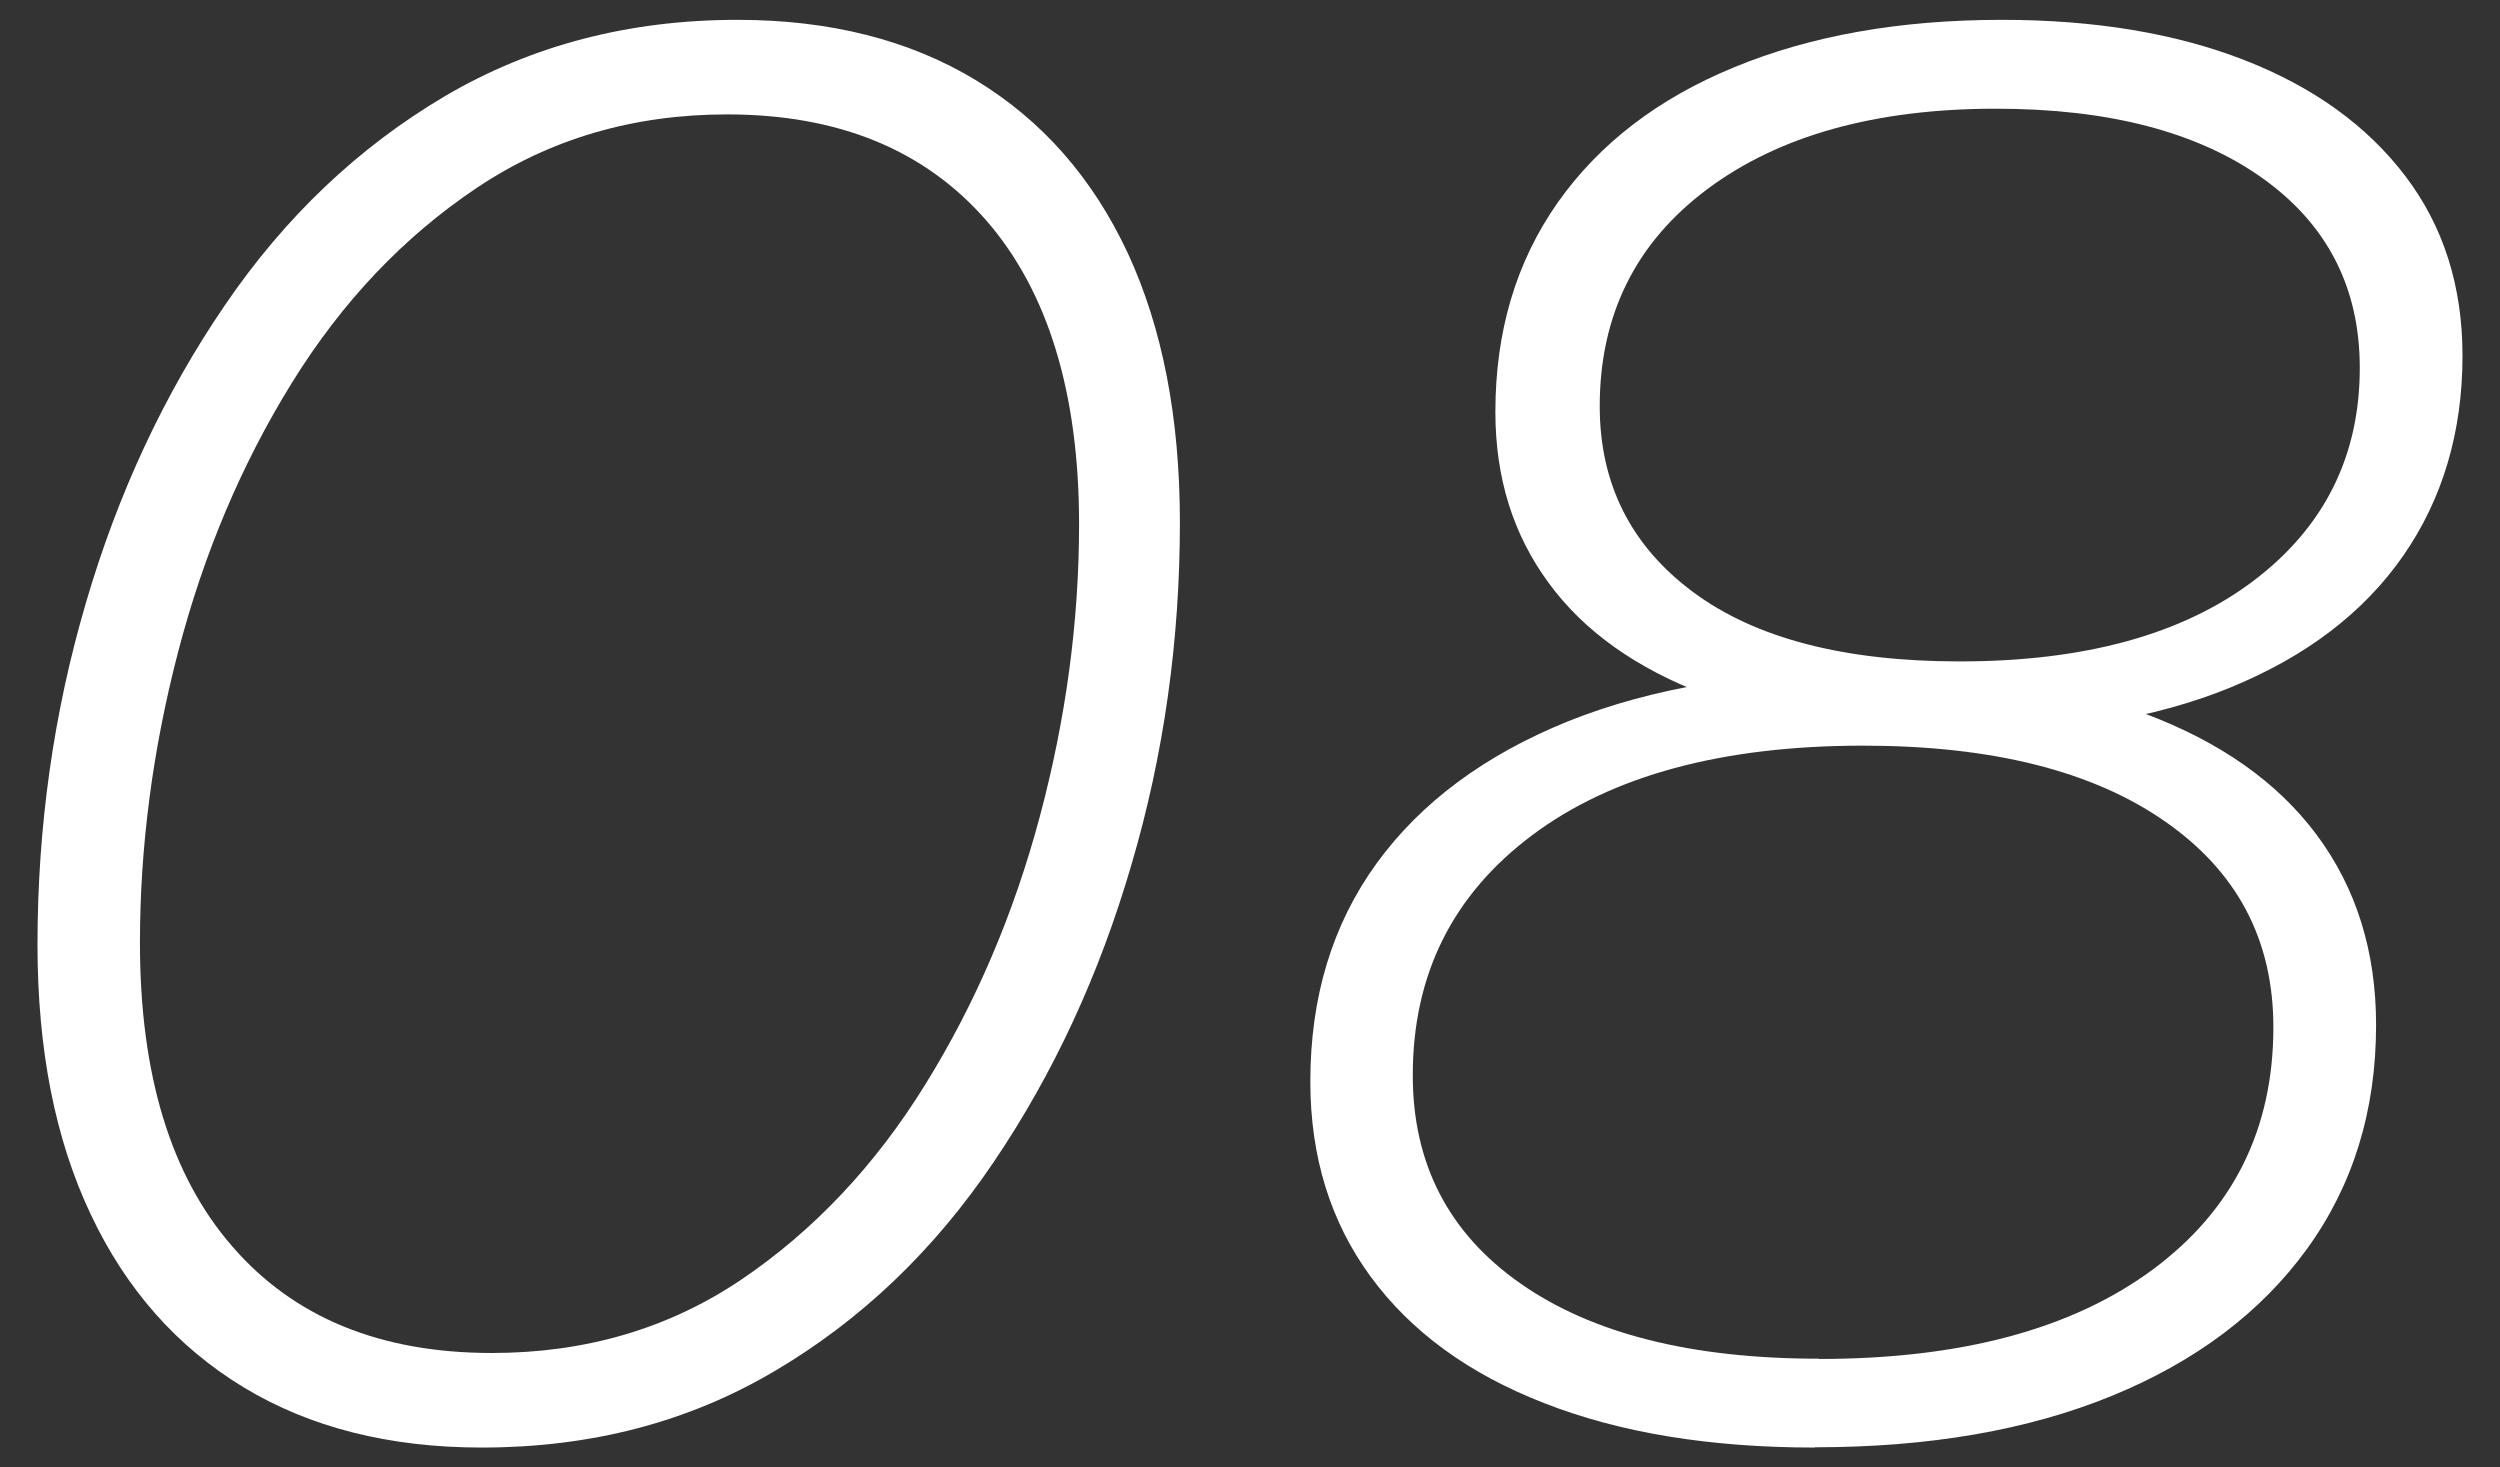 <?xml version="1.0" encoding="UTF-8"?>
<svg id="_レイヤー_1" data-name=" レイヤー 1" xmlns="http://www.w3.org/2000/svg" viewBox="0 0 92 54">
  <rect x="0" y="0" width="92" height="54" fill="#333333" stroke="none"/>
  <defs>
    <style>
      .cls-1 {
        fill: #fff;
        stroke-width: 0px;
      }
    </style>
  </defs>
  <path class="cls-1" d="M17.73,53.27c-3.4,0-6.33-.74-8.77-2.22-2.44-1.48-4.32-3.6-5.62-6.36-1.31-2.76-1.96-6.07-1.96-9.92,0-4.34.59-8.53,1.78-12.58,1.18-4.04,2.89-7.7,5.11-10.95,2.22-3.26,4.92-5.82,8.1-7.7,3.18-1.87,6.77-2.81,10.77-2.81,3.4,0,6.33.74,8.77,2.22,2.44,1.48,4.3,3.6,5.59,6.36,1.28,2.76,1.92,6.07,1.92,9.92,0,4.34-.59,8.54-1.78,12.58-1.18,4.05-2.87,7.7-5.07,10.95-2.2,3.26-4.88,5.82-8.07,7.7-3.18,1.88-6.77,2.81-10.77,2.81ZM18.1,49.79c3.45,0,6.51-.9,9.18-2.7,2.66-1.8,4.92-4.19,6.77-7.18,1.85-2.98,3.26-6.28,4.22-9.88.96-3.6,1.44-7.18,1.44-10.73,0-4.83-1.14-8.56-3.4-11.17-2.27-2.61-5.45-3.92-9.55-3.92-3.45,0-6.52.9-9.21,2.7-2.69,1.8-4.96,4.19-6.81,7.18-1.85,2.99-3.24,6.28-4.18,9.88-.94,3.6-1.41,7.18-1.41,10.73,0,4.84,1.13,8.56,3.4,11.17,2.27,2.62,5.45,3.92,9.55,3.92Z"/>
  <path class="cls-1" d="M66.79,53.27c-3.85,0-7.17-.54-9.95-1.63-2.79-1.08-4.92-2.64-6.4-4.66-1.48-2.02-2.22-4.41-2.22-7.18,0-3.11.81-5.78,2.44-8.03,1.63-2.24,3.97-3.98,7.03-5.22,3.06-1.23,6.73-1.85,11.03-1.85,4,0,7.39.52,10.18,1.55,2.79,1.04,4.91,2.53,6.36,4.48,1.45,1.95,2.18,4.28,2.18,6.99,0,3.16-.85,5.91-2.55,8.25-1.7,2.34-4.1,4.14-7.18,5.4-3.08,1.26-6.72,1.89-10.92,1.89ZM66.94,50.01c5.23,0,9.32-1.1,12.28-3.29,2.96-2.19,4.44-5.17,4.44-8.92,0-3.21-1.33-5.73-4-7.58-2.66-1.85-6.36-2.78-11.1-2.78-5.18,0-9.24,1.1-12.17,3.29-2.94,2.2-4.4,5.14-4.4,8.84,0,3.26,1.32,5.81,3.96,7.66,2.64,1.85,6.3,2.77,10.99,2.77ZM71.97,27c-3.6,0-6.67-.48-9.21-1.44-2.54-.96-4.47-2.33-5.77-4.11-1.31-1.78-1.96-3.87-1.96-6.29,0-2.96.76-5.52,2.29-7.7,1.53-2.17,3.7-3.84,6.51-4.99,2.81-1.16,6.09-1.74,9.84-1.74,3.4,0,6.38.49,8.92,1.48,2.54.99,4.51,2.41,5.92,4.26,1.41,1.85,2.11,4.06,2.11,6.62,0,2.81-.73,5.27-2.18,7.36-1.46,2.1-3.58,3.71-6.36,4.85-2.79,1.14-6.15,1.7-10.1,1.7ZM72.12,24.34c4.59,0,8.19-.99,10.8-2.96,2.61-1.97,3.92-4.59,3.92-7.84,0-2.96-1.2-5.29-3.59-6.99-2.39-1.7-5.66-2.55-9.8-2.55-4.44,0-7.98.99-10.62,2.96-2.64,1.97-3.96,4.64-3.96,7.99,0,2.86,1.15,5.14,3.44,6.84,2.29,1.7,5.56,2.55,9.8,2.55Z"/>
</svg>